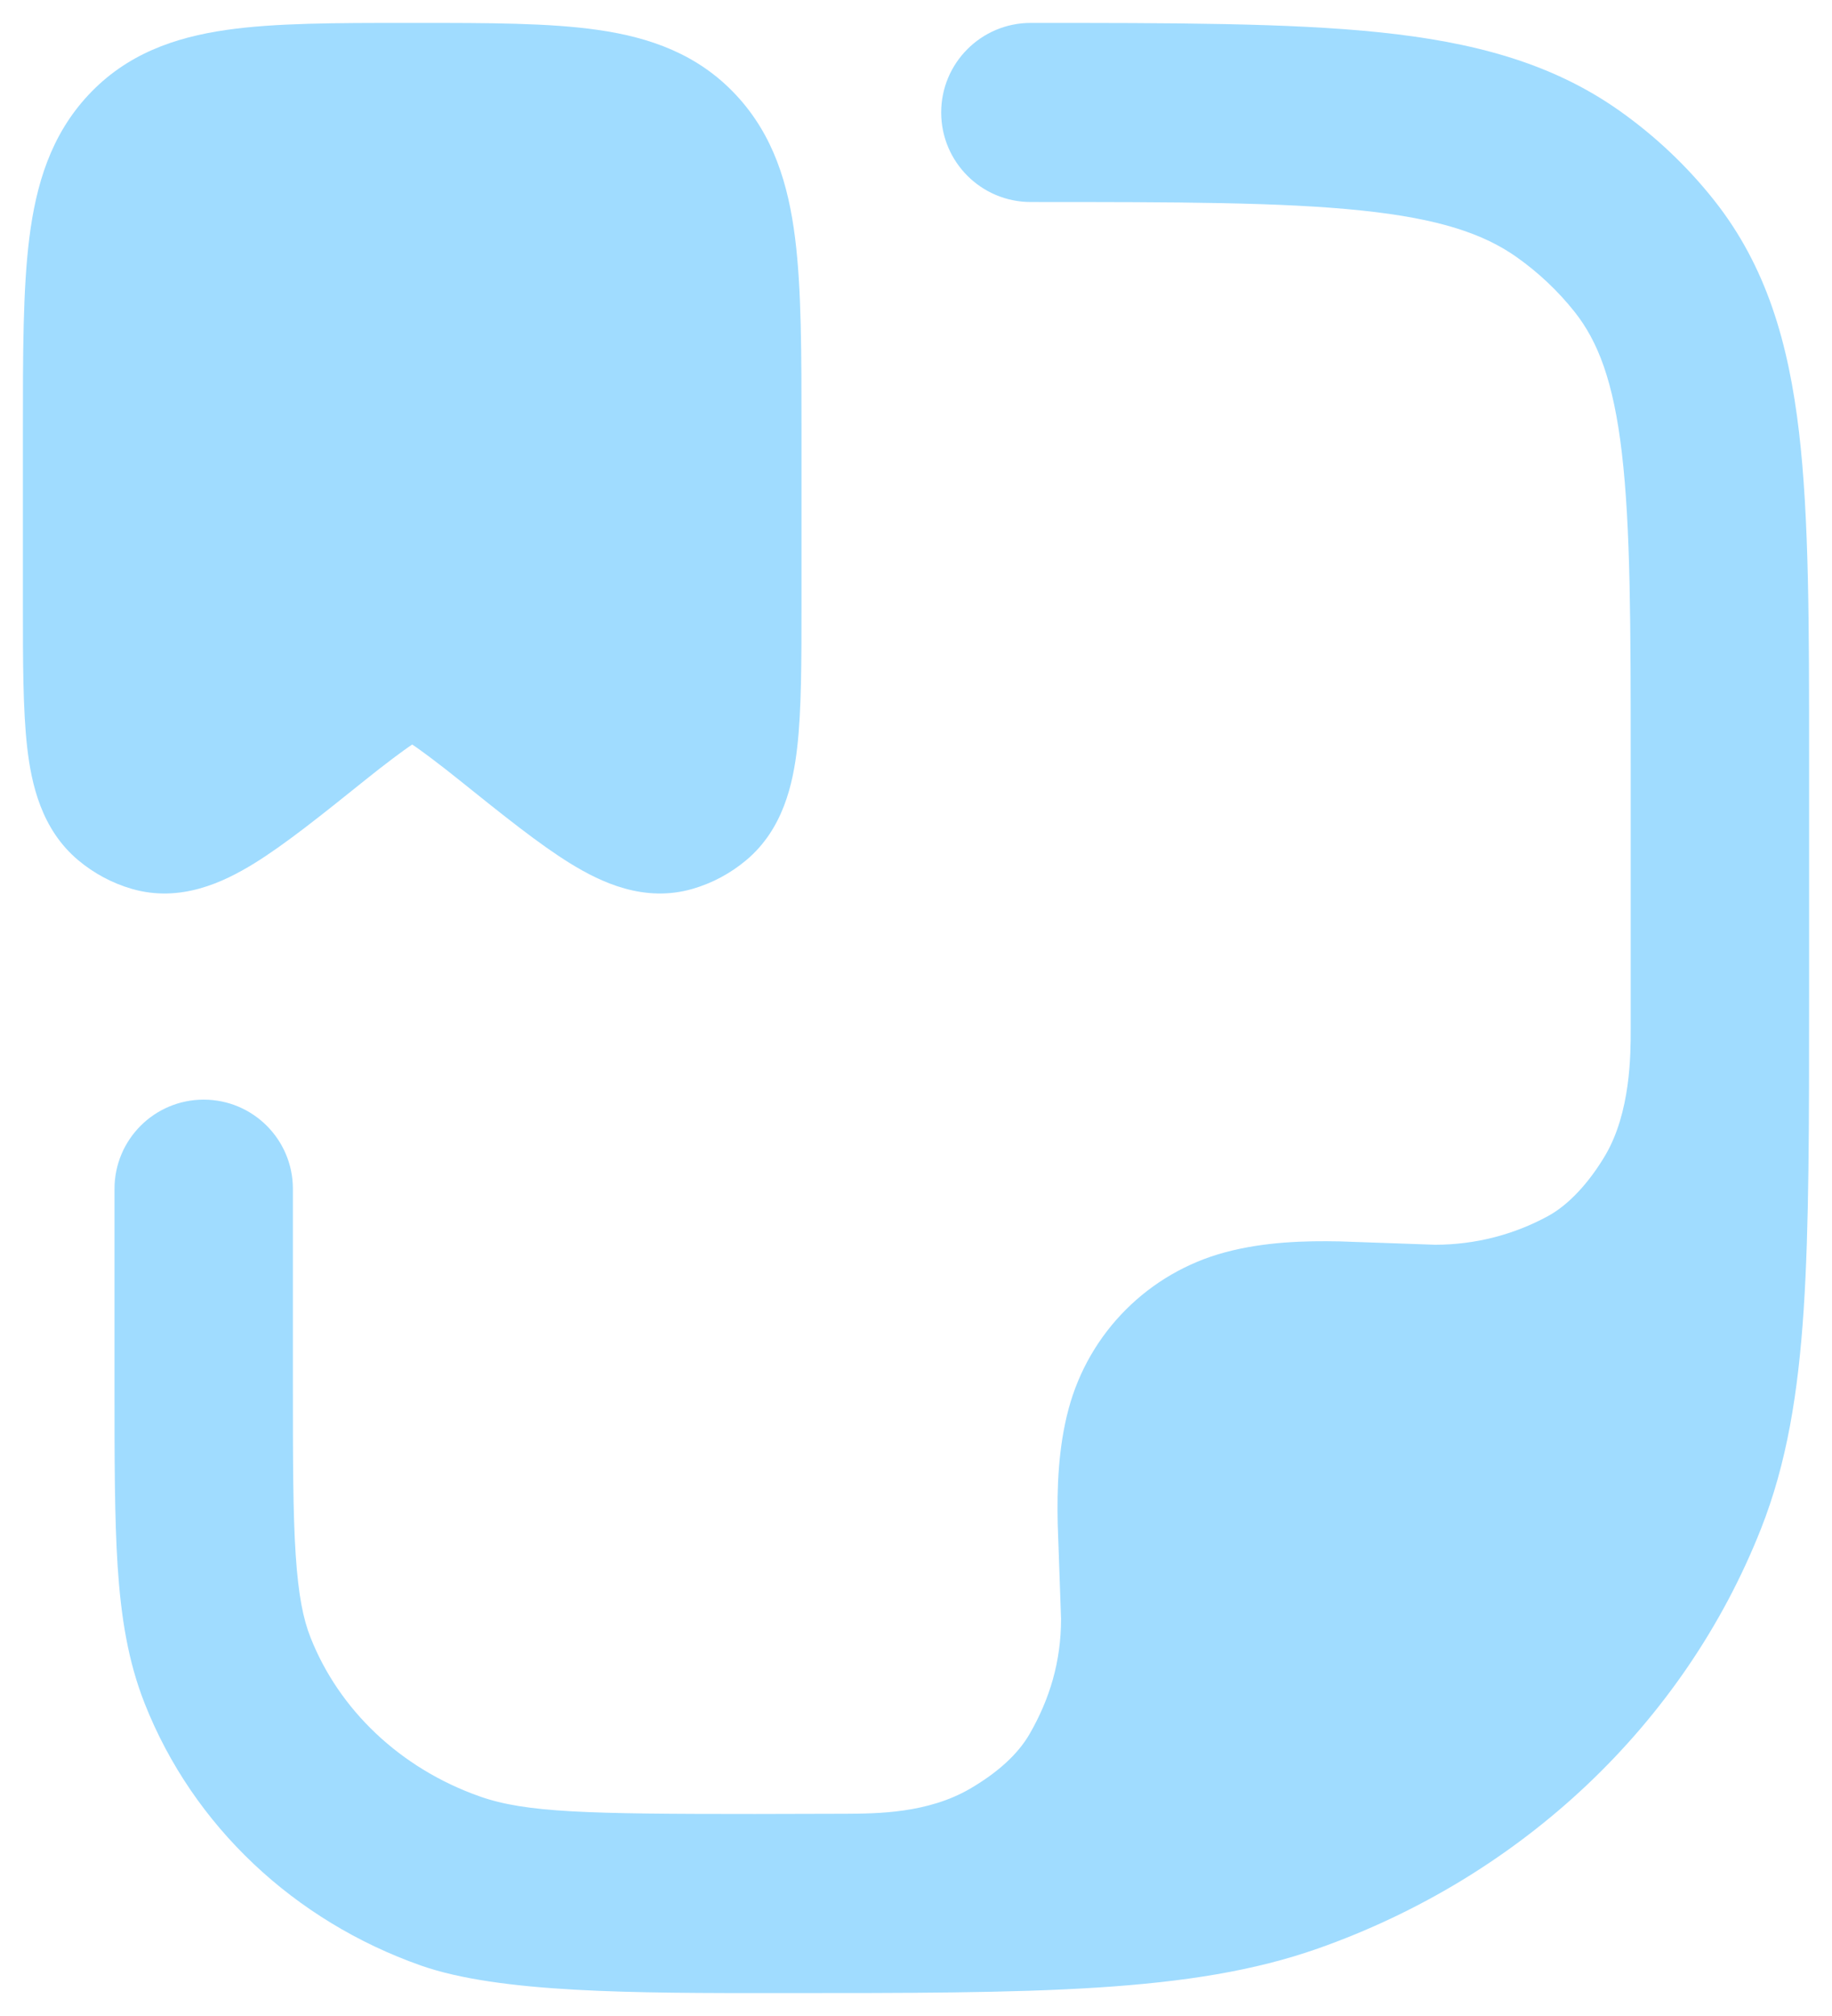 <svg width="40" height="44" viewBox="0 0 40 44" fill="none" xmlns="http://www.w3.org/2000/svg">
<g id="elements">
<path id="Rectangle 2174 (Stroke)" d="M8.893 0.5L9 0.5L9.107 0.5C10.665 0.5 11.994 0.5 13.054 0.653C14.193 0.816 15.239 1.182 16.071 2.074C16.89 2.951 17.213 4.027 17.36 5.196C17.5 6.311 17.5 7.714 17.5 9.398V9.398V13.174C17.5 14.422 17.5 15.488 17.407 16.307C17.315 17.112 17.098 18.098 16.294 18.773C15.952 19.06 15.552 19.276 15.118 19.401C14.064 19.704 13.126 19.26 12.455 18.847C11.776 18.429 10.972 17.783 10.046 17.04L10.046 17.04C9.611 16.69 9.189 16.373 9 16.25C8.811 16.373 8.389 16.69 7.954 17.04C7.028 17.783 6.224 18.429 5.545 18.847C4.874 19.26 3.936 19.704 2.882 19.401C2.448 19.276 2.048 19.06 1.706 18.773C0.903 18.098 0.685 17.112 0.593 16.307C0.5 15.488 0.5 14.422 0.5 13.174L0.5 9.398C0.5 7.714 0.5 6.311 0.64 5.196C0.787 4.027 1.11 2.951 1.929 2.074C2.761 1.182 3.807 0.816 4.946 0.653C6.006 0.5 7.335 0.5 8.893 0.5Z" fill="#A0DCFF"/>
<path id="Subtract" d="M30.127 0.706C28.162 0.5 25.587 0.5 22.505 0.5C21.425 0.5 20.55 1.375 20.55 2.455C20.55 3.534 21.425 4.409 22.505 4.409C25.722 4.409 27.984 4.412 29.723 4.594C31.431 4.772 32.399 5.106 33.115 5.612C33.597 5.953 34.022 6.356 34.378 6.804C34.889 7.449 35.228 8.315 35.412 9.888C35.602 11.508 35.605 13.623 35.605 16.669L35.605 22.47C35.605 23.004 35.605 24.281 35.044 25.225C34.698 25.807 34.255 26.294 33.8 26.541C33.067 26.94 32.227 27.167 31.334 27.167L29.253 27.094C28.493 27.078 27.606 27.102 26.749 27.332C25.081 27.779 23.779 29.081 23.332 30.749C23.102 31.606 23.078 32.493 23.094 33.253L23.167 35.334C23.167 36.269 22.918 37.083 22.483 37.84C22.23 38.281 21.788 38.685 21.179 39.04C20.255 39.578 19.148 39.582 18.472 39.586C17.795 39.589 17.082 39.591 16.486 39.591C12.817 39.591 11.483 39.563 10.476 39.208C8.731 38.593 7.4 37.31 6.78 35.739C6.624 35.346 6.515 34.829 6.456 33.933C6.396 33.02 6.395 31.854 6.395 30.174V25.947C6.395 24.872 5.523 24 4.447 24C3.372 24 2.5 24.872 2.5 25.947V30.24C2.5 31.838 2.5 33.133 2.569 34.191C2.641 35.28 2.792 36.251 3.159 37.179C4.216 39.858 6.433 41.927 9.186 42.897C10.904 43.502 13.848 43.501 16.958 43.5C22.637 43.501 26.011 43.501 28.776 42.527C33.216 40.962 36.763 37.637 38.45 33.365C39.012 31.941 39.261 30.412 39.382 28.578C39.5 26.776 39.5 24.551 39.5 21.715V21.715V16.548C39.5 13.652 39.5 11.306 39.28 9.432C39.052 7.485 38.566 5.809 37.426 4.371C36.836 3.626 36.139 2.968 35.358 2.416C33.868 1.363 32.146 0.917 30.127 0.706Z" fill="#A0DCFF"/>
</g>
</svg>
